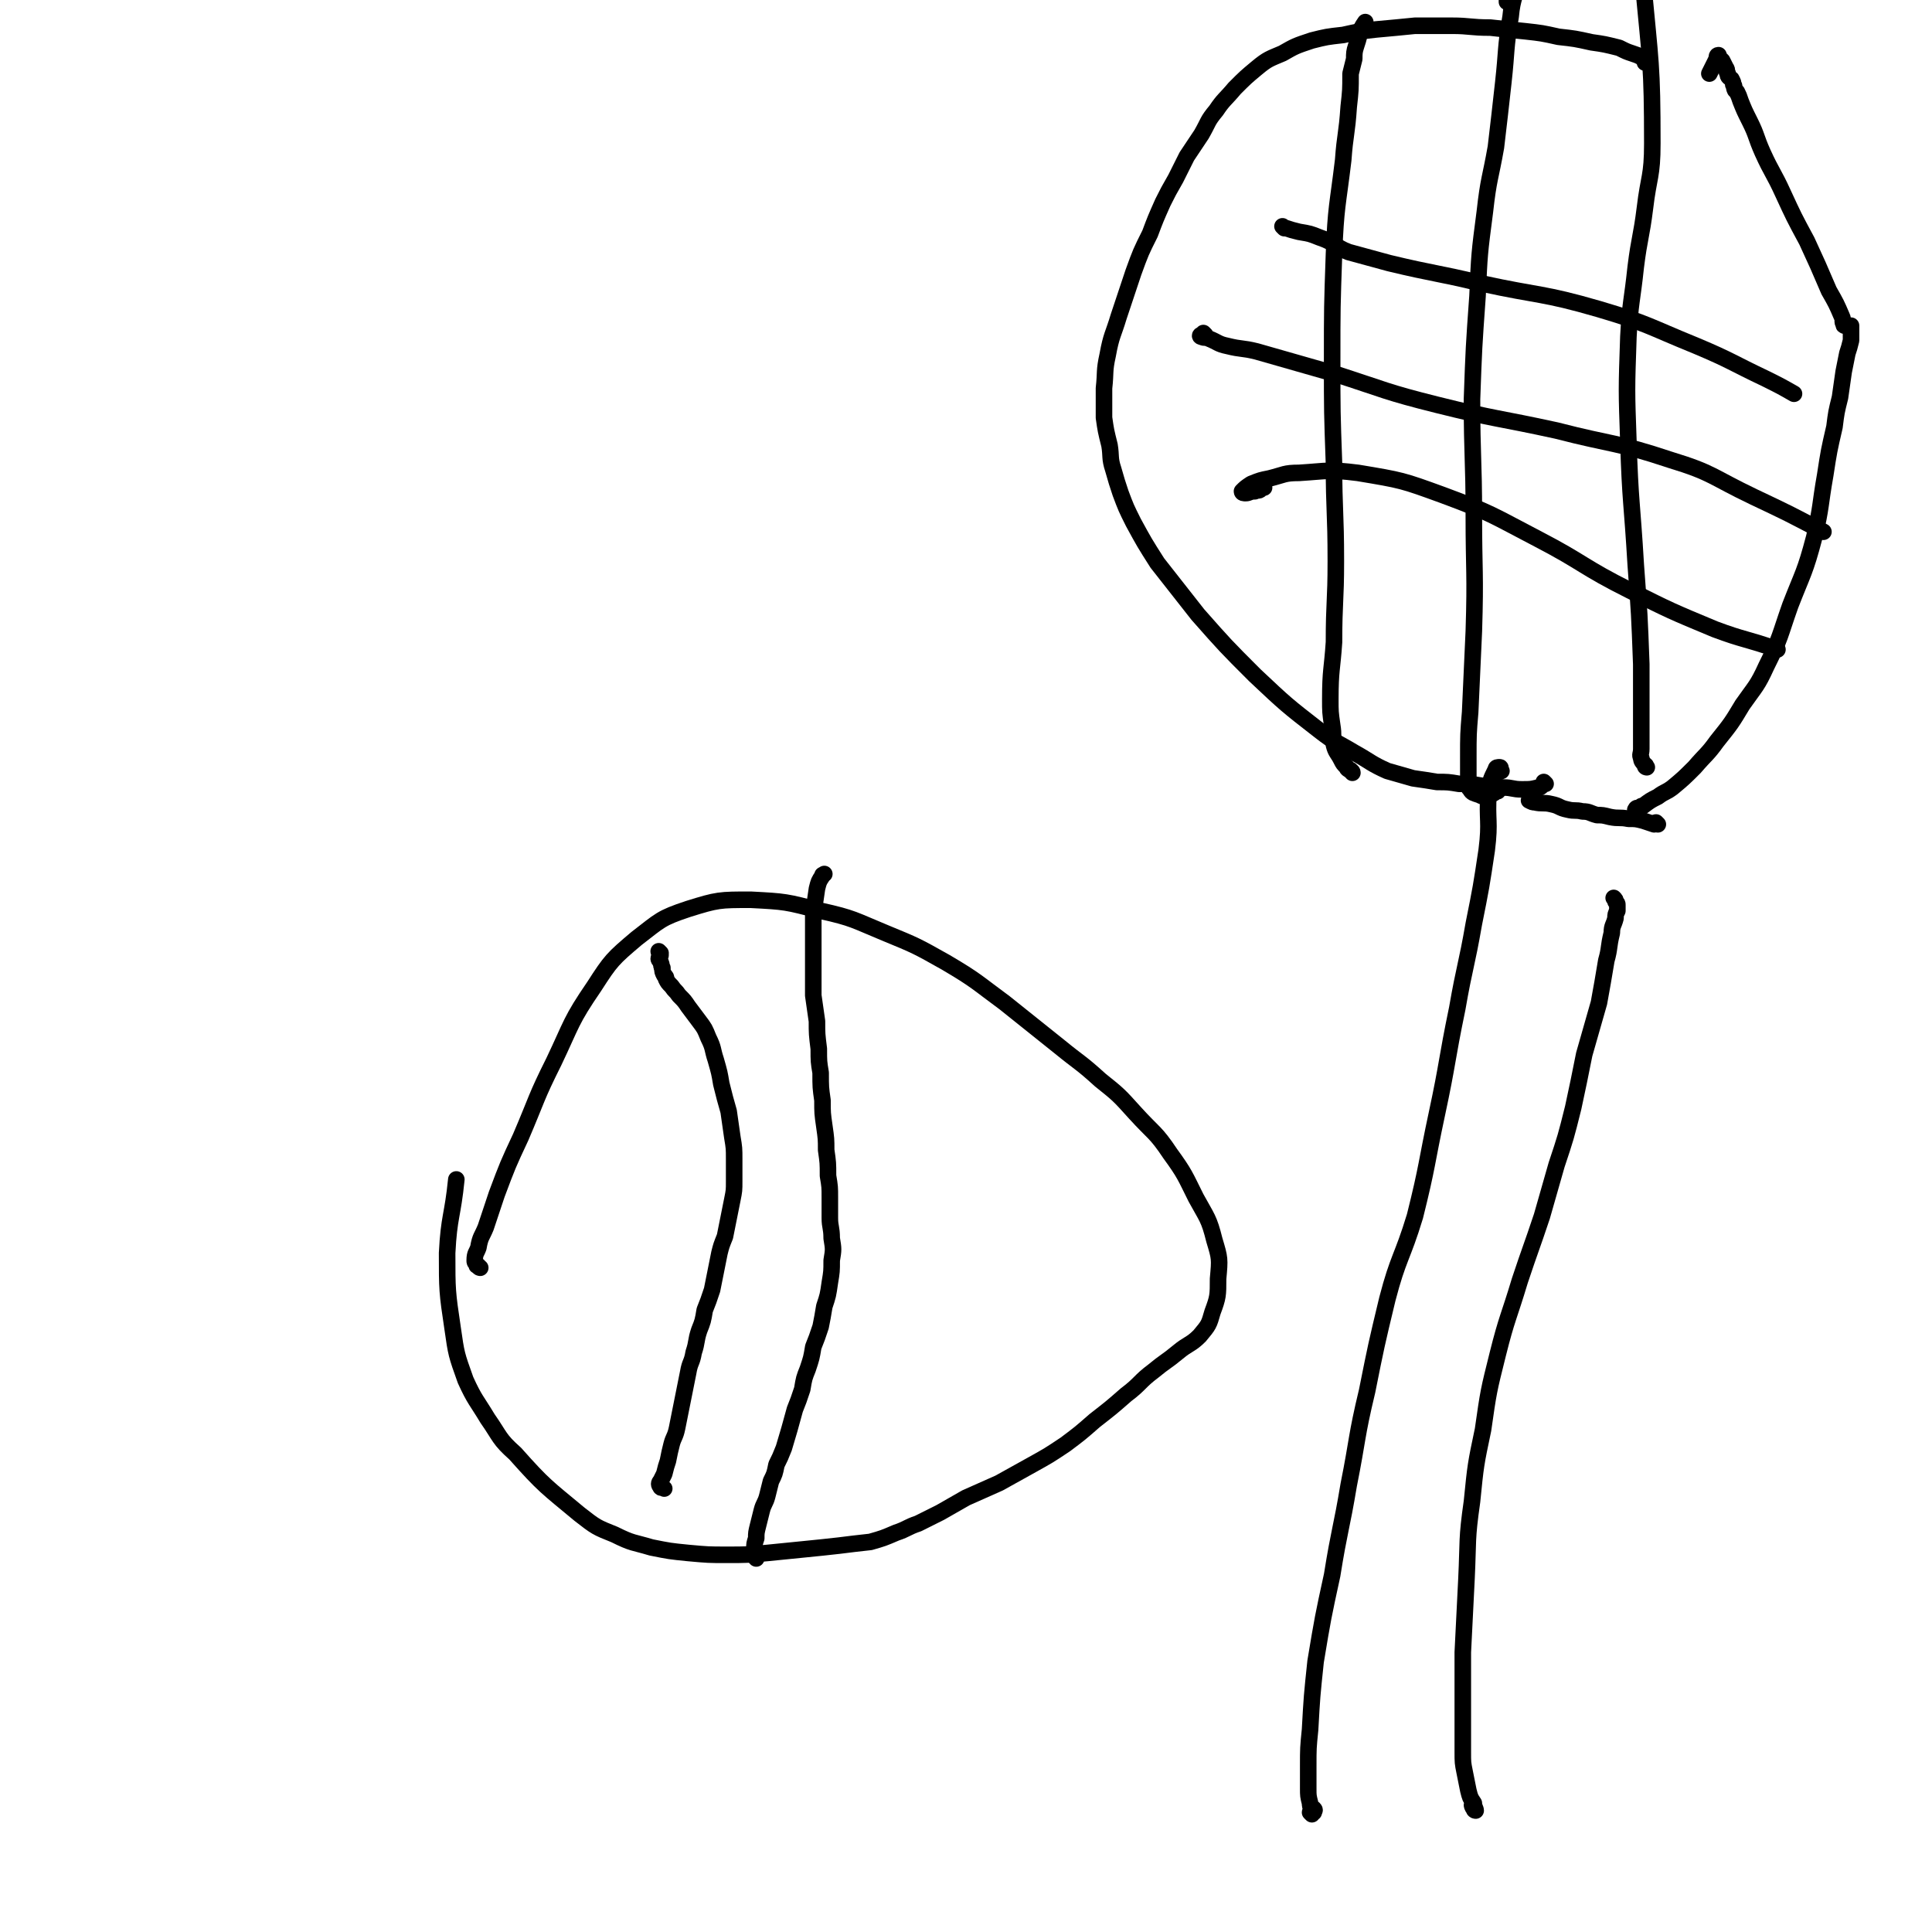 <svg viewBox='0 0 1050 1050' version='1.1' xmlns='http://www.w3.org/2000/svg' xmlns:xlink='http://www.w3.org/1999/xlink'><g fill='none' stroke='#000000' stroke-width='9' stroke-linecap='round' stroke-linejoin='round'><path d='M261,689c0,0 -1,0 -1,-1 -1,0 -1,0 -1,-1 -1,-1 -1,-1 -1,-2 0,-4 1,-4 2,-7 1,-6 2,-6 4,-11 3,-9 3,-9 6,-18 6,-16 6,-16 13,-31 9,-21 8,-21 18,-41 10,-21 9,-22 22,-41 9,-14 10,-15 23,-26 13,-10 13,-11 28,-16 16,-5 17,-5 34,-5 19,1 19,1 38,6 18,4 18,5 35,12 17,7 17,7 33,16 17,10 17,11 32,22 15,12 15,12 30,24 11,9 11,8 22,18 10,8 10,8 19,18 10,11 11,10 19,22 8,11 8,12 14,24 6,11 7,11 10,23 3,10 3,10 2,21 0,9 0,10 -3,18 -2,7 -2,7 -7,13 -5,5 -6,4 -12,9 -6,5 -7,5 -13,10 -8,6 -7,7 -15,13 -8,7 -8,7 -17,14 -8,7 -8,7 -16,13 -9,6 -9,6 -18,11 -9,5 -9,5 -18,10 -9,4 -9,4 -18,8 -7,4 -7,4 -14,8 -6,3 -6,3 -12,6 -6,2 -6,3 -12,5 -7,3 -7,3 -14,5 -9,1 -9,1 -17,2 -9,1 -9,1 -19,2 -10,1 -10,1 -20,2 -11,1 -11,1 -22,1 -10,0 -10,0 -21,-1 -10,-1 -10,-1 -20,-3 -10,-3 -10,-2 -20,-7 -10,-4 -10,-4 -19,-11 -18,-15 -19,-15 -35,-33 -9,-8 -8,-9 -15,-19 -6,-10 -7,-10 -12,-21 -5,-14 -5,-14 -7,-28 -3,-20 -3,-21 -3,-41 1,-20 3,-20 5,-40 '/><path d='M713,986c0,0 -1,-1 -1,-1 0,-1 1,0 2,0 0,-1 1,-1 0,-2 0,0 -1,0 -1,0 -1,-1 -1,-2 -1,-3 -1,-4 -1,-4 -1,-8 0,-6 0,-6 0,-12 0,-10 0,-10 1,-20 1,-18 1,-18 3,-37 4,-24 4,-24 9,-47 4,-25 5,-25 9,-49 5,-25 4,-26 10,-51 5,-25 5,-25 11,-50 6,-23 8,-22 15,-45 7,-28 6,-28 12,-56 6,-28 5,-28 11,-57 4,-23 5,-23 9,-46 4,-20 4,-20 7,-40 2,-16 0,-16 1,-31 1,-7 1,-7 4,-13 0,-1 1,-1 2,-1 1,0 0,1 1,2 '/><path d='M801,982c0,0 -1,-1 -1,-1 0,0 0,1 1,2 0,1 1,1 1,1 0,-1 -1,-2 -1,-4 -2,-3 -2,-3 -3,-7 -1,-5 -1,-5 -2,-10 -1,-5 -1,-5 -1,-11 0,-10 0,-10 0,-21 0,-16 0,-16 0,-33 1,-20 1,-20 2,-40 1,-21 0,-21 3,-42 2,-20 2,-20 6,-39 3,-21 3,-21 8,-41 5,-20 6,-20 12,-40 6,-18 6,-17 12,-35 4,-14 4,-14 8,-28 5,-15 5,-15 9,-31 3,-14 3,-14 6,-29 4,-14 4,-14 8,-28 2,-11 2,-11 4,-23 2,-7 1,-7 3,-15 0,-4 1,-4 2,-8 0,-2 0,-2 1,-4 0,-1 0,-1 0,-3 0,-1 0,-1 -1,-2 0,-1 0,-1 -1,-2 '/><path d='M901,448c0,0 -1,-1 -1,-1 -1,0 0,1 -1,1 -3,-1 -3,-1 -6,-2 -4,-1 -4,-1 -8,-1 -5,-1 -5,0 -10,-1 -4,-1 -4,-1 -7,-1 -4,-1 -4,-2 -8,-2 -4,-1 -4,0 -8,-1 -5,-1 -4,-2 -9,-3 -4,-1 -5,0 -9,-1 -1,0 -1,0 -3,-1 '/><path d='M840,426c0,0 -1,-1 -1,-1 0,0 0,1 -1,2 -1,1 -1,1 -2,1 -4,1 -4,1 -9,1 -5,0 -5,-1 -10,-1 -6,-1 -6,0 -12,-1 -6,-1 -6,-1 -12,-1 -6,-1 -6,-1 -12,-1 -6,-1 -6,-1 -13,-2 -7,-2 -7,-2 -14,-4 -9,-4 -9,-5 -18,-10 -10,-6 -10,-5 -19,-12 -18,-14 -18,-14 -35,-30 -16,-16 -16,-16 -31,-33 -11,-14 -11,-14 -22,-28 -7,-11 -7,-11 -13,-22 -4,-8 -4,-8 -7,-16 -2,-6 -2,-6 -4,-13 -2,-6 -1,-7 -2,-13 -2,-8 -2,-8 -3,-15 0,-8 0,-8 0,-16 1,-9 0,-9 2,-18 2,-11 3,-11 6,-21 4,-12 4,-12 8,-24 4,-11 4,-11 9,-21 3,-8 3,-8 7,-17 3,-6 3,-6 7,-13 3,-6 3,-6 6,-12 4,-6 4,-6 8,-12 4,-7 3,-7 8,-13 4,-6 5,-6 10,-12 6,-6 6,-6 12,-11 6,-5 7,-5 14,-8 7,-4 7,-4 16,-7 8,-2 8,-2 17,-3 9,-2 9,-2 18,-3 11,-1 11,-1 21,-2 10,0 10,0 20,0 10,0 10,1 21,1 9,1 9,1 19,2 9,1 9,1 18,3 9,1 9,1 18,3 7,1 7,1 15,3 4,2 4,2 7,3 3,1 3,1 5,2 1,1 1,1 2,2 1,0 0,0 0,1 0,0 0,0 0,0 '/><path d='M890,441c-1,-1 -2,-1 -1,-1 0,-1 1,-1 2,-1 1,-1 1,-1 2,-1 4,-3 4,-3 8,-5 4,-3 4,-2 8,-5 6,-5 6,-5 12,-11 6,-7 7,-7 12,-14 8,-10 8,-10 14,-20 7,-10 8,-10 13,-21 8,-16 7,-16 13,-33 7,-18 8,-18 13,-37 4,-17 3,-17 6,-34 2,-13 2,-13 5,-26 1,-8 1,-8 3,-16 1,-7 1,-7 2,-14 1,-5 1,-5 2,-10 1,-3 1,-3 2,-7 0,-2 0,-2 0,-4 0,-1 0,-1 0,-2 0,-1 0,-1 0,-2 -1,0 -1,0 -2,0 0,0 0,0 -1,0 0,0 0,0 0,0 -1,0 -1,0 -1,-1 -1,-1 0,-2 -1,-4 -3,-7 -3,-7 -7,-14 -6,-14 -6,-14 -12,-27 -7,-13 -7,-13 -13,-26 -5,-11 -6,-11 -11,-22 -4,-9 -3,-9 -7,-17 -3,-6 -3,-6 -5,-11 -1,-3 -1,-3 -2,-5 -1,-1 -1,-1 -1,-1 -1,-2 0,-2 -1,-3 0,-1 0,-1 -1,-3 -1,-1 -2,-1 -2,-3 -1,-1 0,-2 -1,-3 -1,-2 -1,-2 -2,-4 -1,-1 -1,-1 -1,-1 -1,-1 -1,-2 -1,-2 -1,0 -1,1 -1,2 -2,4 -2,4 -4,8 '/><path d='M735,420c0,-1 -1,-1 -1,-1 0,-1 0,0 0,0 -1,-1 -2,-1 -2,-2 -2,-2 -2,-2 -3,-4 -2,-4 -3,-4 -4,-8 -1,-5 0,-5 -1,-11 -1,-7 -1,-7 -1,-14 0,-16 1,-16 2,-31 0,-22 1,-22 1,-44 0,-27 -1,-27 -1,-53 -1,-28 -1,-28 -1,-56 0,-29 0,-29 1,-58 1,-26 2,-26 5,-51 1,-14 2,-14 3,-29 1,-9 1,-9 1,-18 1,-4 1,-4 2,-8 0,-3 0,-4 1,-7 1,-3 1,-3 2,-7 1,-3 1,-3 3,-6 '/><path d='M814,430c0,0 -1,-1 -1,-1 -1,0 0,1 -1,2 -2,1 -2,1 -4,2 -2,0 -2,0 -4,-1 -3,-1 -4,-1 -5,-3 -2,-2 -1,-3 -1,-5 0,-6 0,-6 0,-12 0,-13 0,-13 1,-25 1,-22 1,-22 2,-44 1,-32 0,-32 0,-63 0,-31 -1,-31 -1,-63 1,-28 1,-28 3,-56 1,-23 1,-23 4,-46 2,-18 3,-18 6,-35 2,-17 2,-17 4,-35 2,-18 1,-18 4,-36 1,-11 3,-11 4,-21 1,-2 0,-4 -1,-4 -2,1 -3,4 -4,8 -1,4 -1,4 -1,9 '/><path d='M895,417c0,0 -1,0 -1,-1 0,0 1,0 0,0 -1,-2 -2,-2 -2,-4 -1,-2 0,-2 0,-5 0,-3 0,-3 0,-7 0,-7 0,-7 0,-14 0,-12 0,-12 0,-25 -1,-27 -1,-27 -3,-54 -2,-34 -3,-34 -4,-67 -1,-28 -1,-28 0,-57 1,-19 2,-19 4,-38 2,-16 3,-16 5,-32 2,-17 4,-17 4,-35 0,-43 -1,-44 -5,-87 0,-2 -1,-1 -3,-3 '/><path d='M698,124c0,0 -1,-1 -1,-1 0,0 1,1 2,1 3,1 3,1 7,2 6,1 6,1 11,3 9,3 8,5 16,8 11,3 11,3 22,6 25,6 25,5 50,11 32,7 33,5 64,14 27,8 26,9 53,20 19,8 19,9 38,18 8,4 8,4 15,8 '/><path d='M655,182c0,0 0,0 -1,-1 0,0 0,1 0,1 -1,0 -1,0 -1,0 -1,0 -1,1 0,1 2,1 2,0 4,1 5,2 5,3 10,4 8,2 8,1 16,3 21,6 21,6 42,12 28,9 28,10 56,17 32,8 33,7 65,14 31,8 32,6 62,16 23,7 22,9 45,20 19,9 19,9 38,19 '/><path d='M687,265c0,0 -1,-1 -1,-1 -1,0 0,1 -1,2 -1,1 -1,0 -3,1 -3,0 -3,1 -5,1 -1,0 -2,0 -2,-1 2,-2 2,-2 5,-4 5,-2 5,-2 10,-3 8,-2 8,-3 16,-3 16,-1 16,-2 32,0 24,4 24,4 46,12 27,10 27,11 52,24 25,13 24,15 50,28 22,11 22,11 46,21 16,6 17,5 34,11 '/><path d='M359,518c0,0 -1,-1 -1,-1 0,1 1,1 1,2 0,1 -1,1 -1,2 0,1 1,1 1,2 1,2 0,2 1,3 0,2 0,2 1,4 1,1 1,1 1,2 1,2 1,2 3,4 2,3 2,2 4,5 3,3 3,3 5,6 3,4 3,4 6,8 3,4 3,4 5,9 3,6 2,6 4,12 2,7 2,7 3,13 2,8 2,8 4,15 1,7 1,7 2,14 1,6 1,6 1,12 0,6 0,6 0,12 0,5 0,5 -1,10 -1,5 -1,5 -2,10 -1,5 -1,5 -2,10 -2,5 -2,5 -3,9 -1,5 -1,5 -2,10 -1,5 -1,5 -2,10 -2,6 -2,6 -4,11 -1,6 -1,6 -3,11 -2,6 -1,6 -3,12 -1,6 -2,5 -3,11 -1,5 -1,5 -2,10 -1,5 -1,5 -2,10 -1,5 -1,5 -2,10 -1,5 -2,5 -3,9 -1,4 -1,4 -2,9 -1,3 -1,3 -2,7 -1,2 -1,2 -2,4 -1,1 -1,2 0,3 0,1 1,0 2,1 '/><path d='M411,847c0,-1 -1,-1 -1,-1 0,-1 0,-1 0,-1 0,-2 0,-2 0,-3 0,-3 0,-3 1,-6 0,-3 0,-3 1,-7 1,-4 1,-4 2,-8 1,-4 2,-4 3,-8 1,-4 1,-4 2,-8 2,-4 2,-4 3,-9 2,-4 2,-4 4,-9 3,-10 3,-10 6,-21 2,-5 2,-5 4,-11 1,-6 1,-6 3,-11 2,-6 2,-6 3,-12 2,-5 2,-5 4,-11 1,-5 1,-5 2,-11 2,-6 2,-6 3,-13 1,-6 1,-6 1,-12 1,-6 1,-6 0,-12 0,-6 -1,-6 -1,-11 0,-6 0,-6 0,-11 0,-6 0,-6 -1,-12 0,-7 0,-7 -1,-14 0,-6 0,-6 -1,-13 -1,-7 -1,-7 -1,-14 -1,-7 -1,-7 -1,-15 -1,-6 -1,-6 -1,-13 -1,-8 -1,-8 -1,-15 -1,-7 -1,-7 -2,-14 0,-7 0,-7 0,-14 0,-8 0,-8 0,-15 0,-8 0,-8 0,-16 1,-6 1,-6 2,-13 1,-4 1,-4 3,-7 0,-1 0,0 1,-1 '/></g>
</svg>